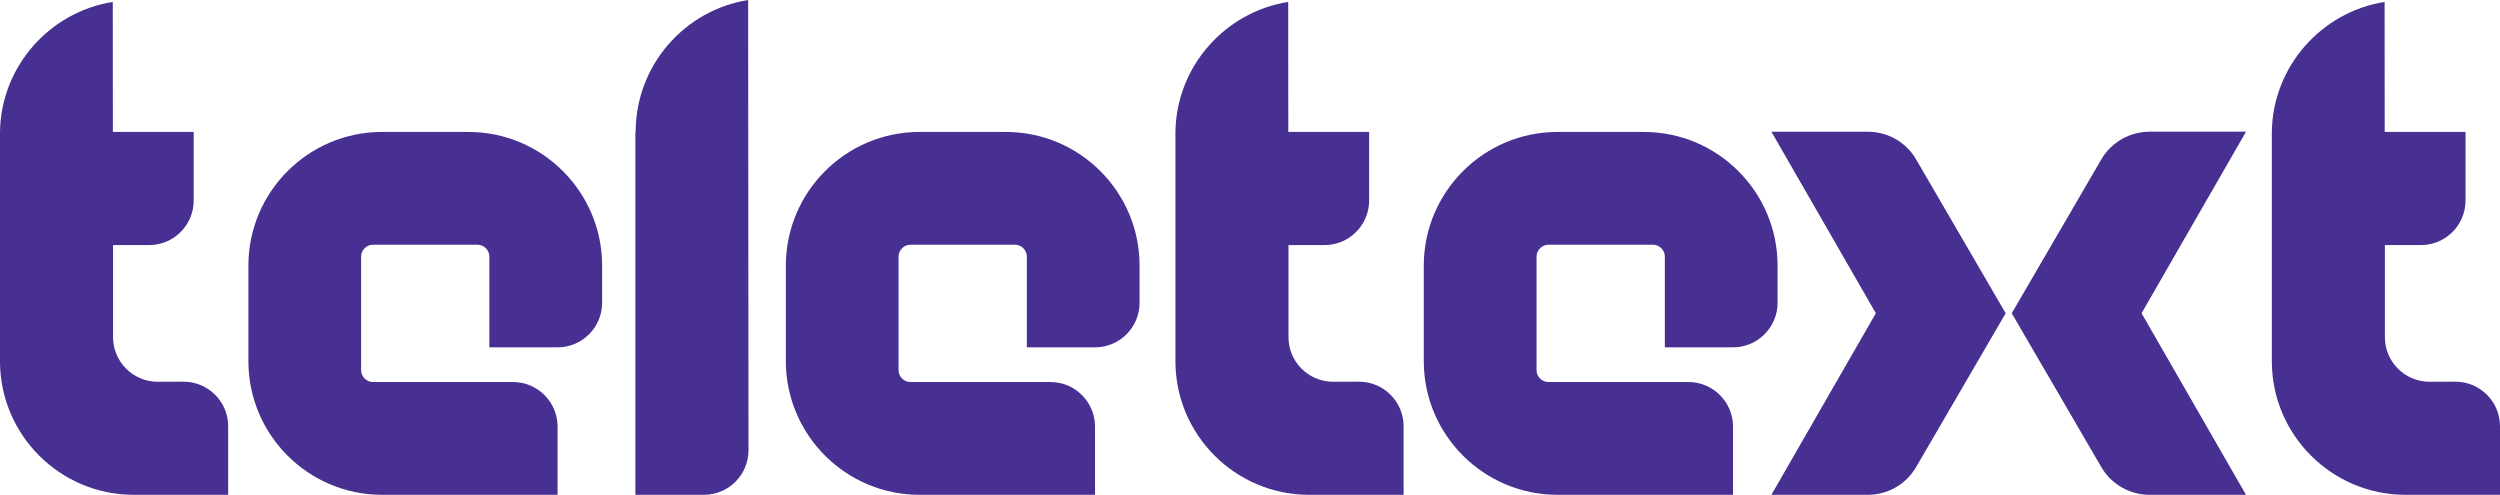 <?xml version="1.0" encoding="UTF-8" standalone="no"?>
<!-- Created with Inkscape (http://www.inkscape.org/) -->

<svg
   xmlns:dc="http://purl.org/dc/elements/1.1/"
   xmlns:cc="http://creativecommons.org/ns#"
   xmlns:rdf="http://www.w3.org/1999/02/22-rdf-syntax-ns#"
   xmlns:svg="http://www.w3.org/2000/svg"
   xmlns="http://www.w3.org/2000/svg"
   xmlns:sodipodi="http://sodipodi.sourceforge.net/DTD/sodipodi-0.dtd"
   xmlns:inkscape="http://www.inkscape.org/namespaces/inkscape"
   width="773"
   height="153"
   id="svg2"
   version="1.1">
  <g
     inkscape:label="Layer 1"
     inkscape:groupmode="layer"
     id="layer1"
     transform="translate(11.5,-373.916)">
    <path
       id="path4404"
       d="m 34.617,449.691 c 7.602,0 13.775,-6.173 13.775,-13.775 l 0,-21.2 -24.992,0 -0.031,-40.213 c -19.507,3.104 -34.587,19.93 -34.869,40.213 l 0,70.885 c 0,22.788 18.537,41.307 41.325,41.307 l 29.225,0 0,-21.2 c 0,-7.602 -6.173,-13.775 -13.775,-13.775 l -8.254,0.015 c -7.496,-0.122 -13.563,-6.244 -13.563,-13.775 l 0,-28.485 z"
       style="fill:#482f92;fill-rule:nonzero;stroke:none" />
    <path
       id="path4408"
       d="m 398.061,449.691 c 7.602,0 13.775,-6.173 13.775,-13.775 l 0,-21.2 -24.992,0 -0.031,-40.213 c -19.507,3.104 -34.587,19.93 -34.869,40.213 l 0,70.885 c 0,22.788 18.537,41.307 41.325,41.307 l 29.225,0 0,-21.2 c 0,-7.602 -6.173,-13.775 -13.775,-13.775 l -8.254,0.015 c -7.496,-0.122 -13.563,-6.244 -13.563,-13.775 l 0,-28.485 z"
       style="fill:#482f92;fill-rule:nonzero;stroke:none" />
    <path
       id="path4412"
       d="m 174.678,456.041 c 0,-22.788 -18.537,-41.325 -41.325,-41.325 l -26.738,0 c -22.788,0 -41.307,18.537 -41.307,41.325 l 0,29.56 c 0,22.788 18.519,41.307 41.307,41.307 l 54.288,0 0,-21.094 c 0,-7.584 -6.173,-13.775 -13.775,-13.775 l -43.318,0 c -1.975,0 -3.651,-1.658 -3.651,-3.633 l 0,-35.169 c 0,-1.975 1.676,-3.651 3.651,-3.651 l 32.365,0 c 1.975,0 3.633,1.675 3.633,3.651 l 0,28.079 21.094,0 c 7.602,0 13.775,-6.191 13.775,-13.775 z"
       style="fill:#482f92;fill-rule:nonzero;stroke:none" />
    <path
       id="path4416"
       d="m 538.125,456.041 c 0,-22.788 -18.537,-41.325 -41.325,-41.325 l -26.738,0 c -22.788,0 -41.325,18.537 -41.325,41.325 l 0,29.56 c 0,22.788 18.537,41.307 41.325,41.307 l 54.288,0 0,-21.094 c 0,-7.584 -6.173,-13.775 -13.775,-13.775 l -43.335,0 c -1.958,0 -3.633,-1.658 -3.633,-3.633 l 0,-35.169 c 0,-1.975 1.676,-3.651 3.633,-3.651 l 32.382,0 c 1.975,0 3.651,1.675 3.651,3.651 l 0,28.079 21.077,0 c 7.602,0 13.775,-6.191 13.775,-13.775 z"
       style="fill:#482f92;fill-rule:nonzero;stroke:none" />
    <path
       id="path4420"
       d="m 340.857,456.041 c 0,-22.788 -18.537,-41.325 -41.307,-41.325 l -26.756,0 c -22.77,0 -41.307,18.537 -41.307,41.325 l 0,29.56 c 0,22.788 18.537,41.307 41.307,41.307 l 54.288,0 0,-21.094 c 0,-7.584 -6.173,-13.775 -13.775,-13.775 l -43.318,0 c -1.975,0 -3.651,-1.658 -3.651,-3.633 l 0,-35.169 c 0,-1.975 1.676,-3.651 3.651,-3.651 l 32.365,0 c 1.975,0 3.651,1.675 3.651,3.651 l 0,28.079 21.077,0 c 7.602,0 13.775,-6.191 13.775,-13.775 z"
       style="fill:#482f92;fill-rule:nonzero;stroke:none" />
    <path
       id="path4424"
       d="m 184.961,414.556 0,112.351 21.2,0 c 7.602,0 13.775,-6.173 13.775,-13.775 L 219.829,373.919 c -19.701,3.139 -34.781,20.248 -34.781,40.796"
       style="fill:#482f92;fill-rule:nonzero;stroke:none" />
    <path
       id="path4428"
       d="m 737.067,449.691 c 7.602,0 13.775,-6.173 13.775,-13.775 l 0,-21.2 -24.992,0 -0.031,-40.213 c -19.507,3.104 -34.587,19.93 -34.869,40.213 l 0,70.885 c 0,22.788 18.537,41.307 41.325,41.307 l 29.225,0 0,-21.2 c 0,-7.602 -6.173,-13.775 -13.775,-13.775 l -8.254,0.015 c -7.496,-0.122 -13.563,-6.244 -13.563,-13.775 l 0,-28.485 z"
       style="fill:#482f92;fill-rule:nonzero;stroke:none" />
    <path
       id="path4432"
       d="m 580.981,423.237 c -3.228,-5.573 -9.119,-8.66 -15.151,-8.589 l -29.613,0 32.294,56.122 -32.294,56.14 29.613,0 c 6.032,0.076 11.923,-3.034 15.151,-8.607 l 27.673,-47.533 z"
       style="fill:#482f92;fill-rule:nonzero;stroke:none" />
    <path
       id="path4436"
       d="m 638.204,518.308 c 3.228,5.573 9.119,8.66 15.151,8.607 l 29.613,0 -32.294,-56.14 32.294,-56.14 -29.613,0 c -6.032,-0.046 -11.923,3.034 -15.151,8.607 l -27.673,47.533 z"
       style="fill:#482f92;fill-rule:nonzero;stroke:none" />
  </g>
</svg>
